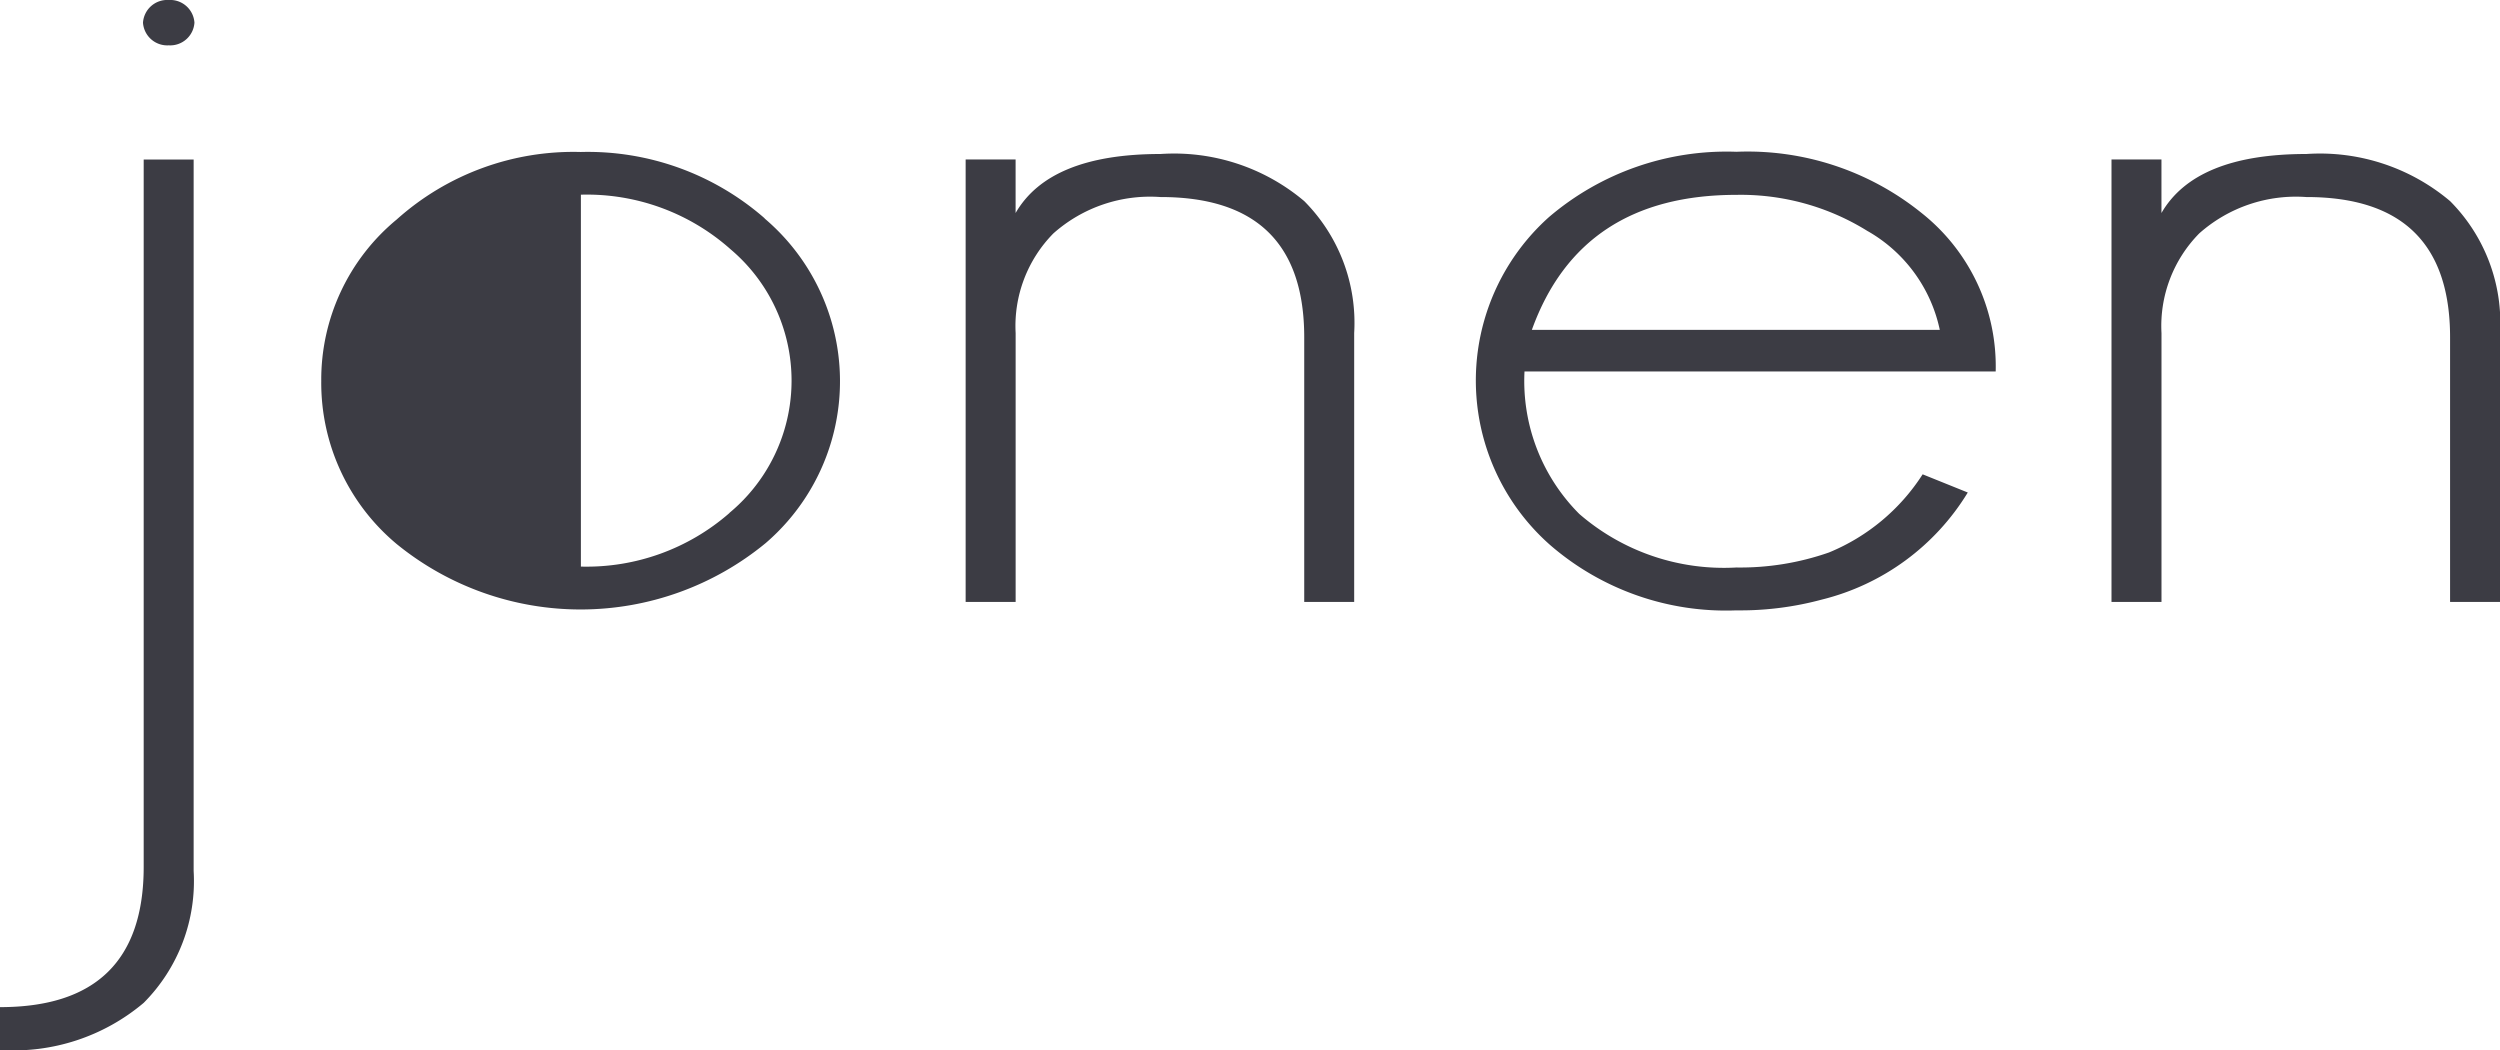 <svg data-name="LOGO JONEN" xmlns="http://www.w3.org/2000/svg" width="72.014" height="30.245" viewBox="0 0 72.014 30.245"><g data-name="Groupe 77791" fill="#3c3c44"><path data-name="Tracé 527933" d="M5.601.653A.7.7 0 004.86 0a.7.7 0 00-.741.653.7.7 0 00.741.653.7.7 0 00.741-.653z"/><path data-name="Tracé 527934" d="M22.029 6.291a7.738 7.738 0 00-5.3-1.913 7.627 7.627 0 00-5.3 1.943 5.979 5.979 0 00-2.175 4.66 6.042 6.042 0 002.175 4.692 8.387 8.387 0 0010.628-.03 6.147 6.147 0 00-.035-9.352zm-1.017 8.487a6.252 6.252 0 01-4.279 1.543V5.608a6.222 6.222 0 014.314 1.575 4.951 4.951 0 01-.034 7.59z"/><path data-name="Tracé 527935" d="M37.569 17.34V9.718q0-4.043-4.139-4.042a4.194 4.194 0 00-3.087 1.048 3.8 3.8 0 00-1.087 2.87v7.746h-1.44V4.593h1.439v1.543q.982-1.7 4.175-1.7a5.811 5.811 0 014.139 1.357 4.97 4.97 0 011.439 3.8v7.746h-1.439z"/><path data-name="Tracé 527936" d="M43.914 10.704a5.416 5.416 0 001.578 4.1 6.359 6.359 0 004.526 1.543 7.746 7.746 0 002.665-.432 5.844 5.844 0 002.7-2.252l1.3.524a6.846 6.846 0 01-4.21 3.086 9.033 9.033 0 01-2.455.309 7.735 7.735 0 01-5.366-1.883 6.315 6.315 0 01-.035-9.444 7.878 7.878 0 015.4-1.883 7.978 7.978 0 015.331 1.76 5.636 5.636 0 012.139 4.568H43.914zm9.892-4.042a6.908 6.908 0 00-3.788-1.049q-4.491 0-5.892 3.889h11.751a4.3 4.3 0 00-2.069-2.84z"/><path data-name="Tracé 527937" d="M70.576 17.34V9.718q0-4.043-4.139-4.042a4.194 4.194 0 00-3.087 1.048 3.8 3.8 0 00-1.087 2.87v7.746h-1.44V4.593h1.439v1.543q.982-1.7 4.175-1.7a5.811 5.811 0 014.139 1.357 4.97 4.97 0 011.439 3.8v7.746h-1.439z"/></g><path data-name="Tracé 527938" d="M4.139 17.347v7.622q0 4.043-4.139 4.042v1.234a5.811 5.811 0 004.139-1.357 4.97 4.97 0 001.439-3.8V4.595H4.139z" fill="#3c3c44"/></svg>